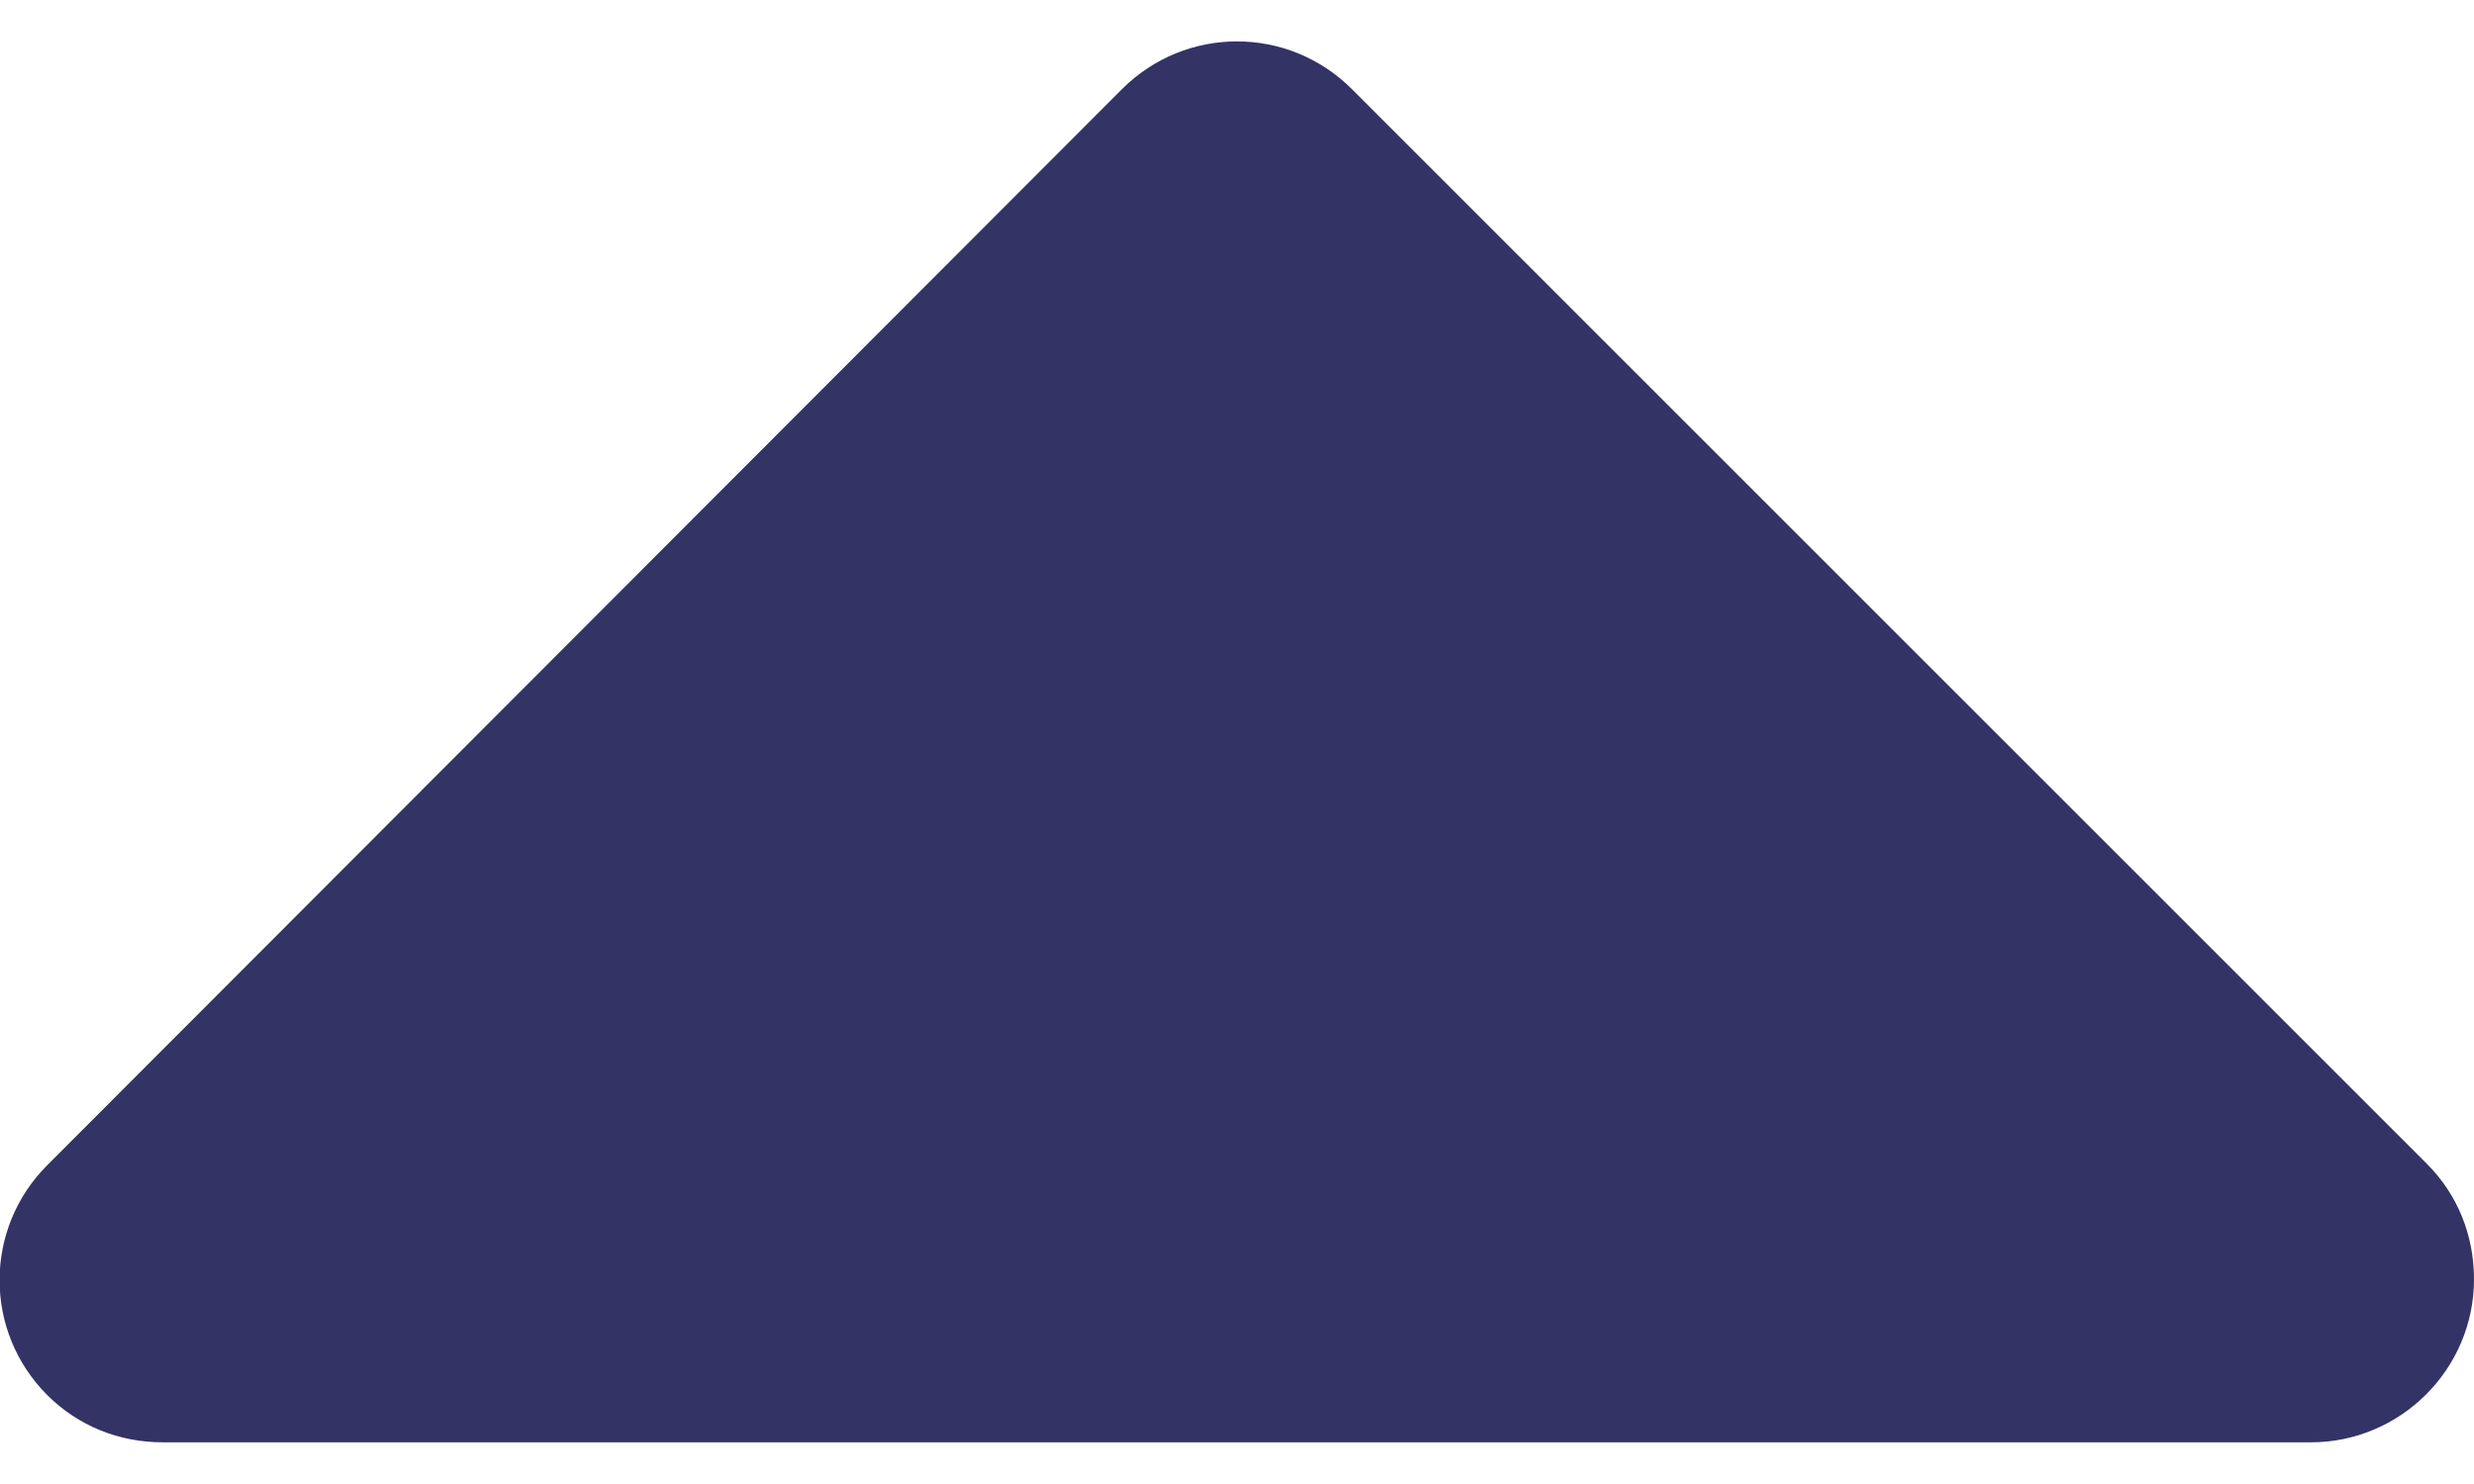 <svg width="20" height="12" viewBox="0 0 20 12" fill="none" xmlns="http://www.w3.org/2000/svg">
<path d="M1.318 11.663C0.962 11.663 0.633 11.531 0.382 11.281C-0.132 10.767 -0.132 9.936 0.382 9.422L9.07 0.721C9.585 0.206 10.415 0.206 10.929 0.721L19.617 9.409C19.868 9.659 20 9.989 20 10.345C20 11.07 19.407 11.663 18.681 11.663H1.318Z" fill="#333366"/>
</svg>
